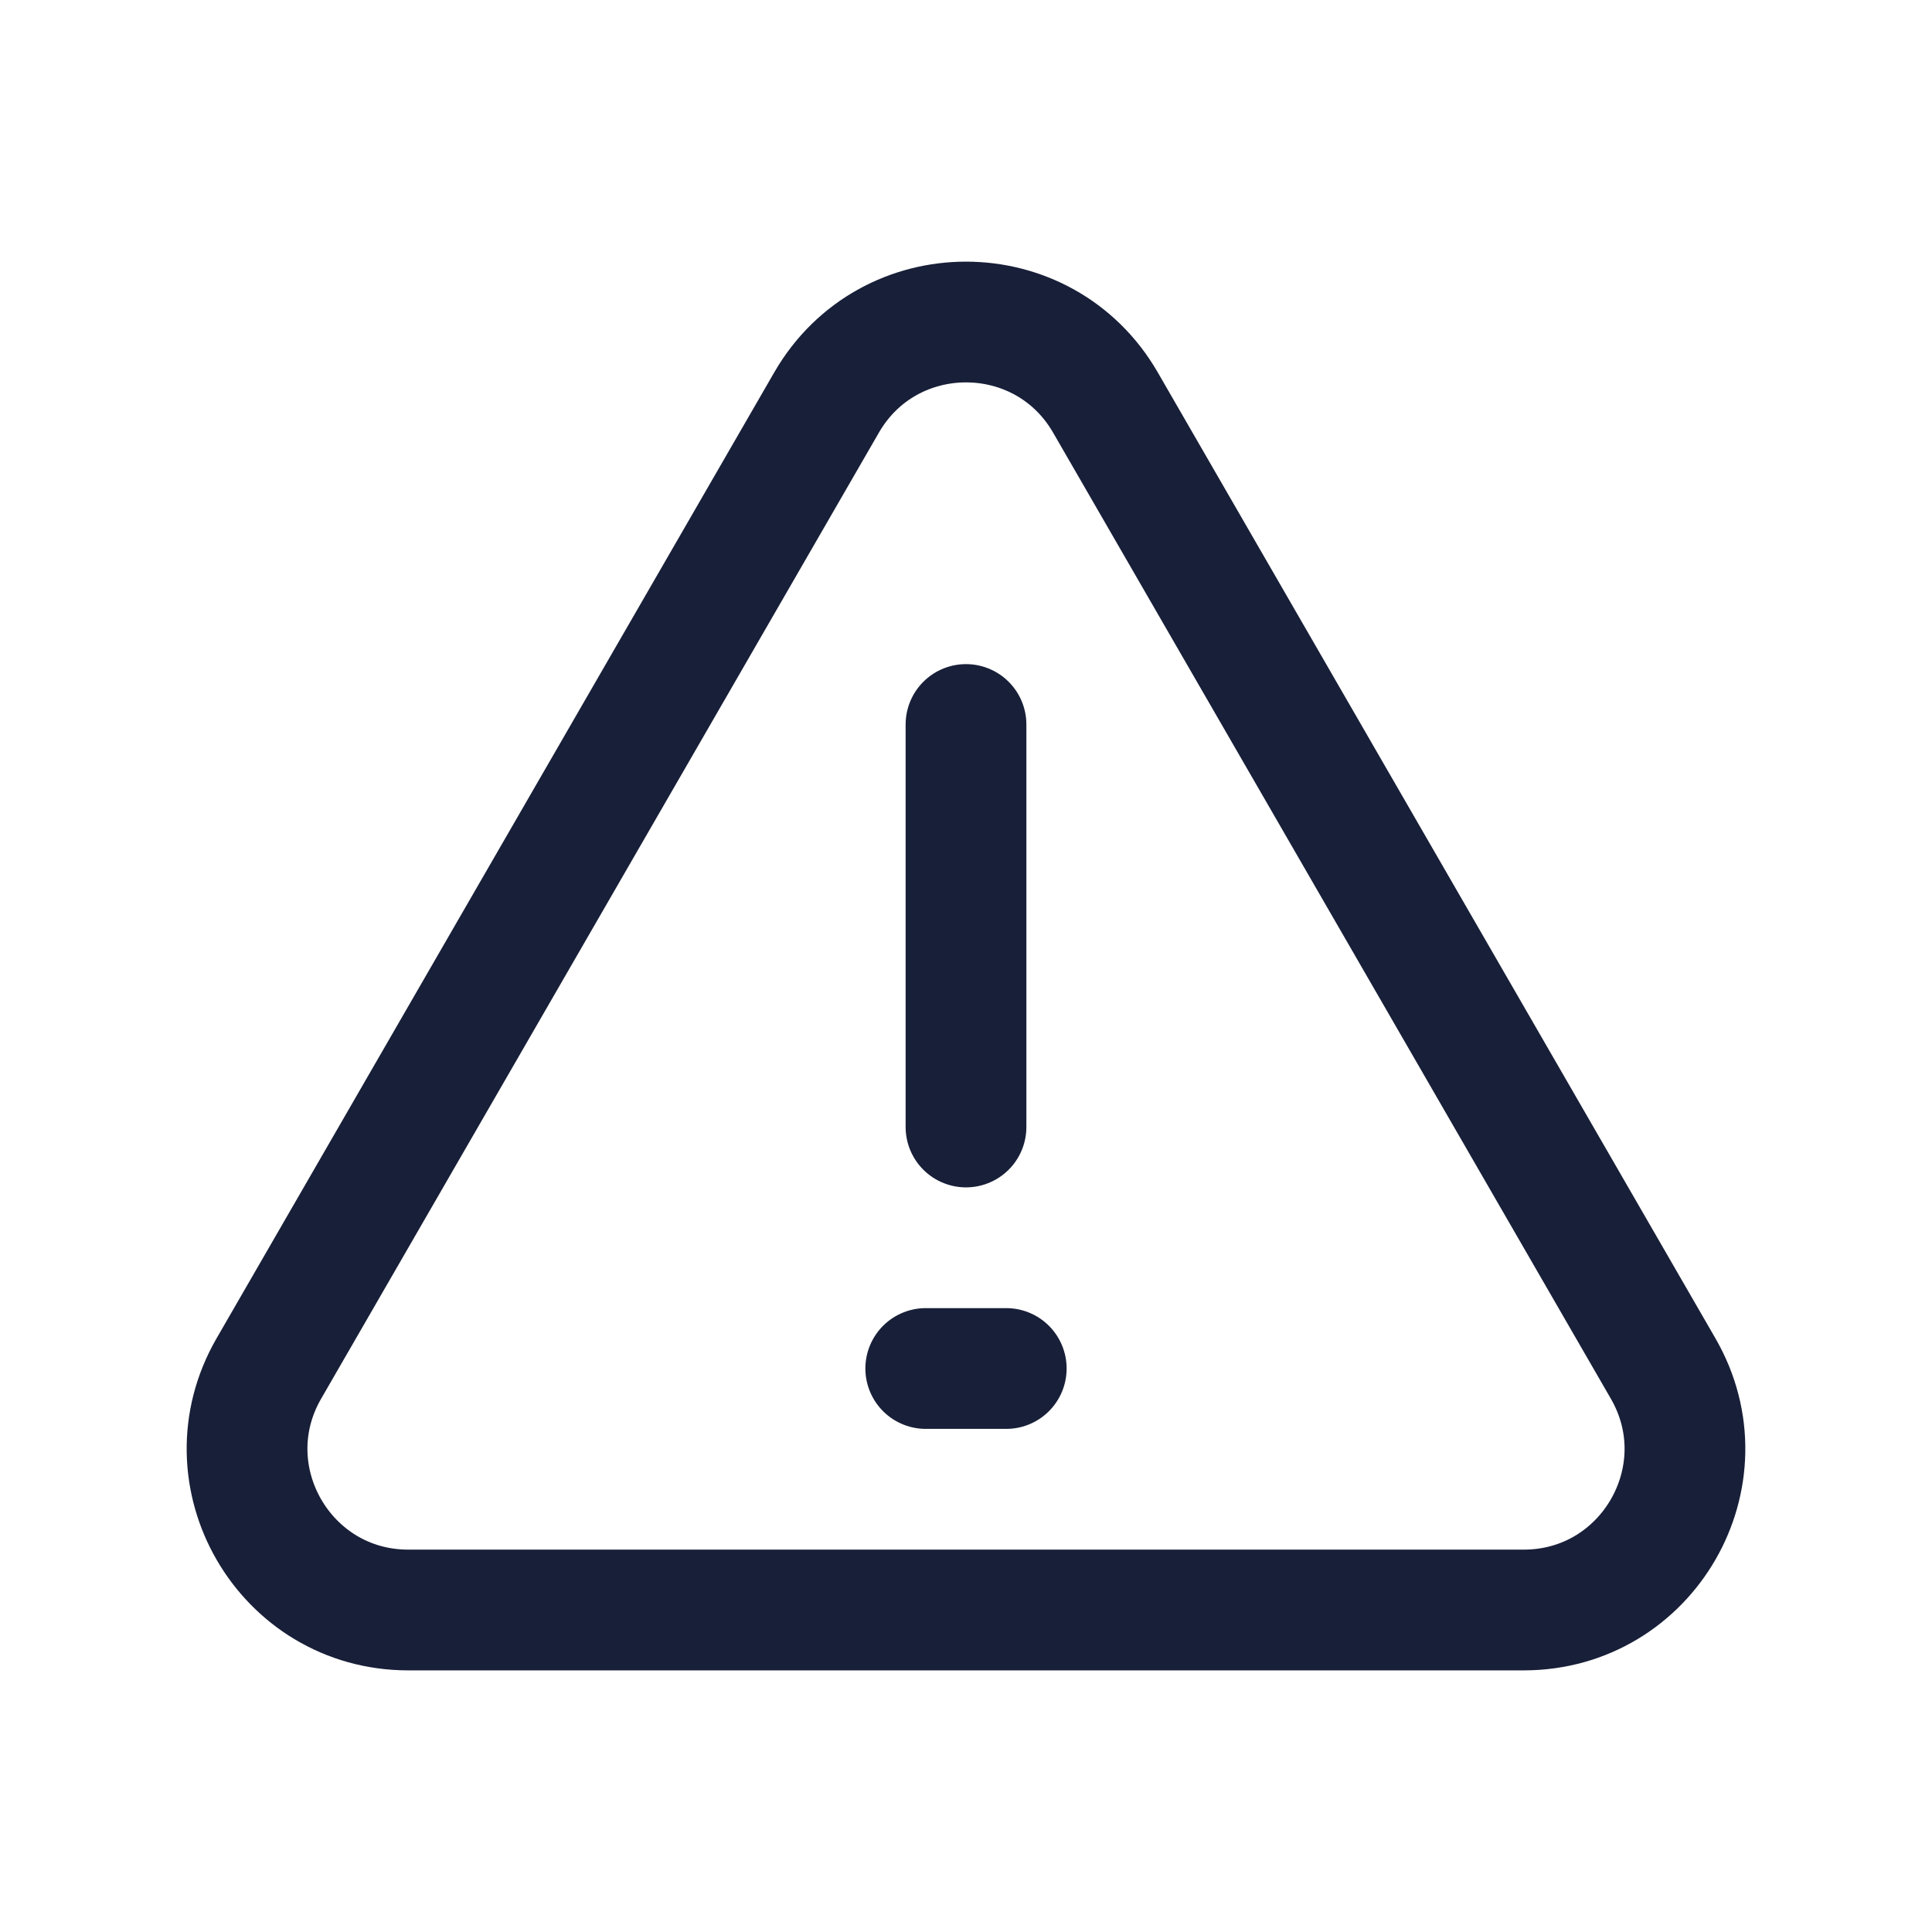 <svg width="24" height="24" viewBox="0 0 24 24" fill="none" xmlns="http://www.w3.org/2000/svg">
<g clip-path="url(#clip0_1_390)">
<path d="M12 14L12 9" stroke="#181F38" stroke-width="1.5" stroke-linecap="round" stroke-linejoin="round"/>
<path d="M12.5 17L11.5 17" stroke="#181F38" stroke-width="1.5" stroke-linecap="round" stroke-linejoin="round"/>
<path d="M10.268 5C11.038 3.667 12.962 3.667 13.732 5L20.66 17C21.43 18.333 20.468 20 18.928 20H5.072C3.532 20 2.57 18.333 3.34 17L10.268 5Z" stroke="#181F38" stroke-width="1.5" stroke-linecap="round" stroke-linejoin="round"/>
</g>
<defs>
<clipPath id="clip0_1_390">
<rect width="24" height="24" fill="white"/>
</clipPath>
</defs>
</svg>
